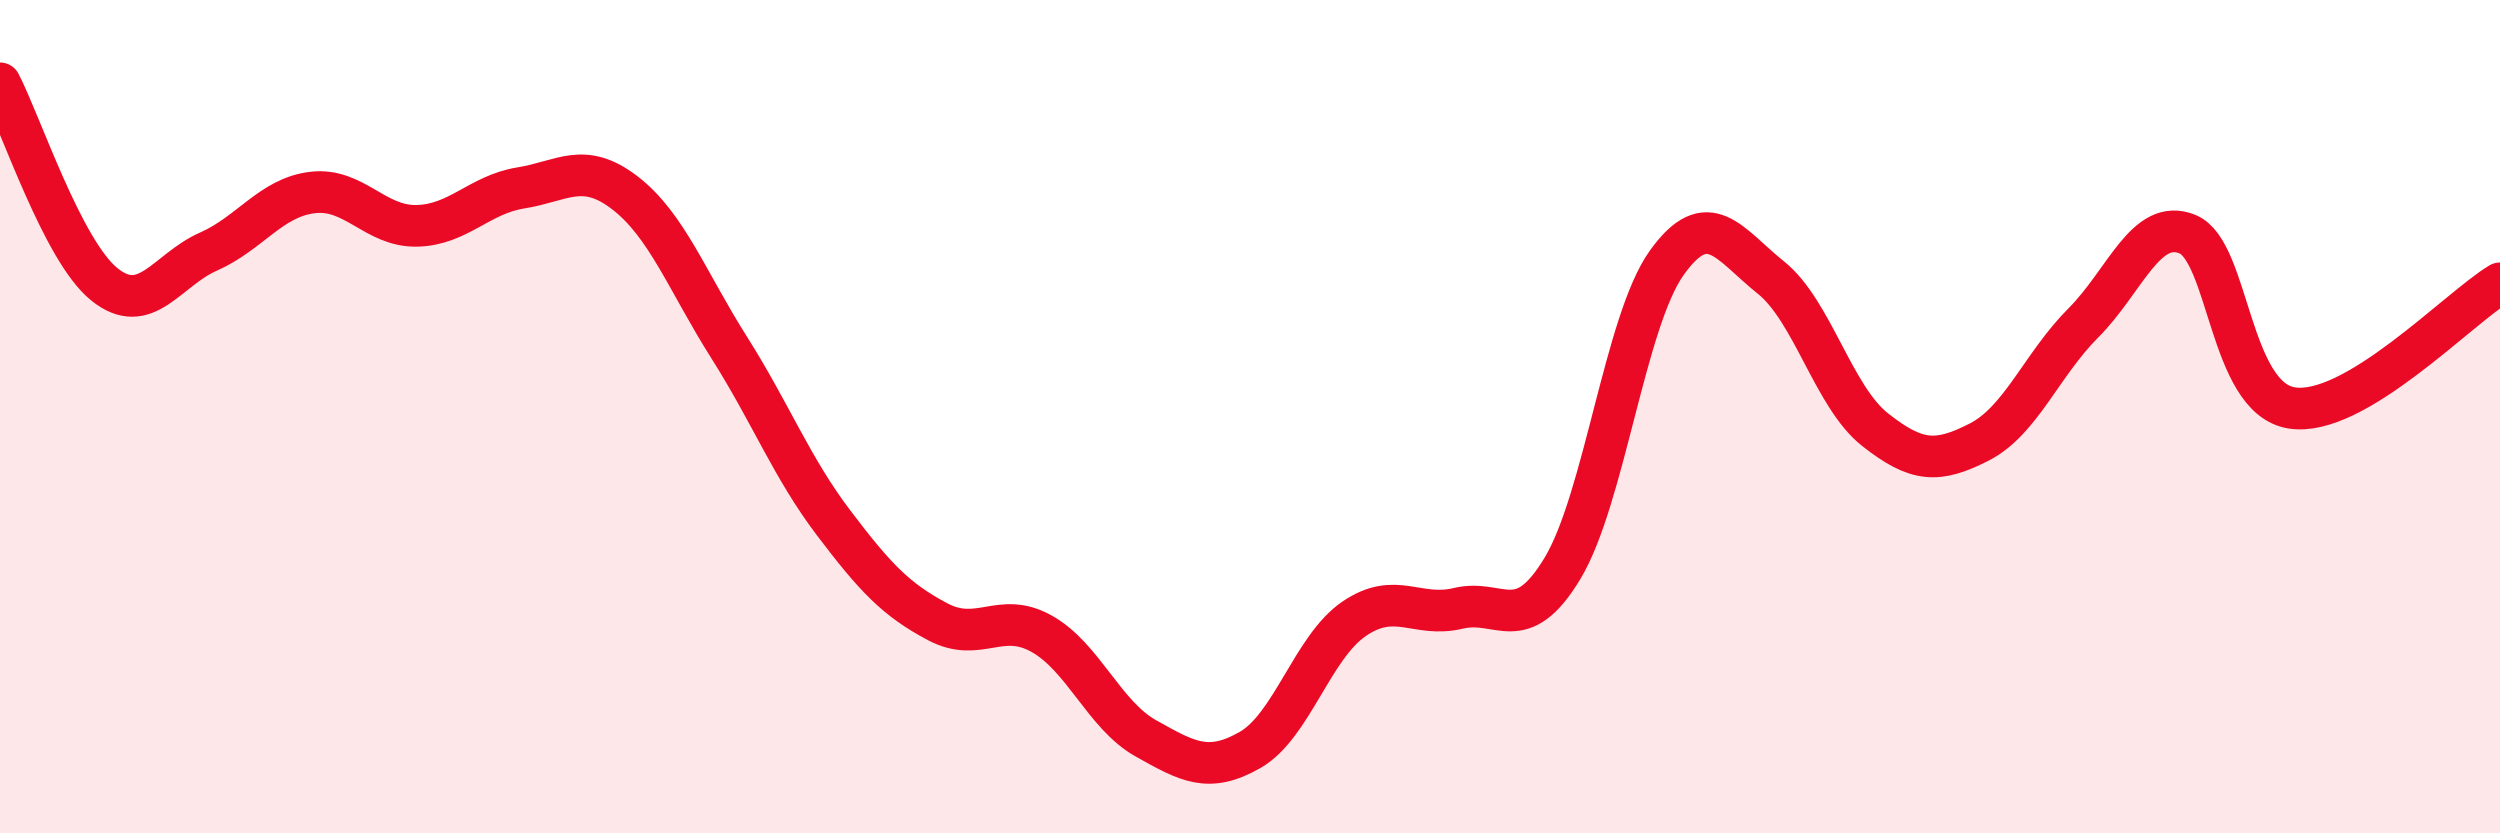 
    <svg width="60" height="20" viewBox="0 0 60 20" xmlns="http://www.w3.org/2000/svg">
      <path
        d="M 0,2 C 0.5,2.96 1.5,6.01 2.5,6.82 C 3.5,7.63 4,6.48 5,6.04 C 6,5.6 6.5,4.74 7.5,4.62 C 8.5,4.5 9,5.44 10,5.42 C 11,5.4 11.5,4.67 12.5,4.51 C 13.5,4.35 14,3.86 15,4.63 C 16,5.4 16.5,6.76 17.5,8.34 C 18.5,9.92 19,11.22 20,12.54 C 21,13.86 21.5,14.39 22.5,14.92 C 23.5,15.45 24,14.65 25,15.21 C 26,15.77 26.5,17.16 27.5,17.72 C 28.5,18.28 29,18.57 30,18 C 31,17.43 31.5,15.53 32.5,14.85 C 33.5,14.17 34,14.84 35,14.6 C 36,14.36 36.5,15.3 37.5,13.64 C 38.5,11.98 39,7.71 40,6.31 C 41,4.91 41.5,5.86 42.5,6.66 C 43.5,7.46 44,9.52 45,10.31 C 46,11.1 46.5,11.12 47.5,10.61 C 48.5,10.1 49,8.75 50,7.75 C 51,6.75 51.5,5.21 52.5,5.62 C 53.5,6.03 53.5,9.55 55,9.79 C 56.5,10.03 59,7.4 60,6.8L60 20L0 20Z"
        fill="#EB0A25"
        opacity="0.1"
        stroke-linecap="round"
        stroke-linejoin="round"
      />
      <path
        d="M 0,2 C 0.5,2.96 1.5,6.01 2.5,6.82 C 3.5,7.63 4,6.48 5,6.04 C 6,5.6 6.5,4.74 7.5,4.62 C 8.5,4.5 9,5.44 10,5.42 C 11,5.4 11.5,4.67 12.5,4.51 C 13.5,4.35 14,3.86 15,4.63 C 16,5.4 16.5,6.76 17.5,8.34 C 18.5,9.92 19,11.22 20,12.54 C 21,13.86 21.5,14.39 22.5,14.92 C 23.5,15.45 24,14.65 25,15.21 C 26,15.77 26.5,17.16 27.5,17.72 C 28.5,18.28 29,18.57 30,18 C 31,17.43 31.5,15.53 32.5,14.85 C 33.5,14.17 34,14.84 35,14.6 C 36,14.36 36.5,15.3 37.5,13.64 C 38.5,11.98 39,7.71 40,6.31 C 41,4.91 41.5,5.86 42.5,6.66 C 43.5,7.46 44,9.52 45,10.31 C 46,11.1 46.5,11.12 47.5,10.61 C 48.5,10.1 49,8.75 50,7.75 C 51,6.75 51.5,5.21 52.5,5.62 C 53.5,6.03 53.5,9.55 55,9.79 C 56.5,10.03 59,7.4 60,6.8"
        stroke="#EB0A25"
        stroke-width="1"
        fill="none"
        stroke-linecap="round"
        stroke-linejoin="round"
      />
    </svg>
  